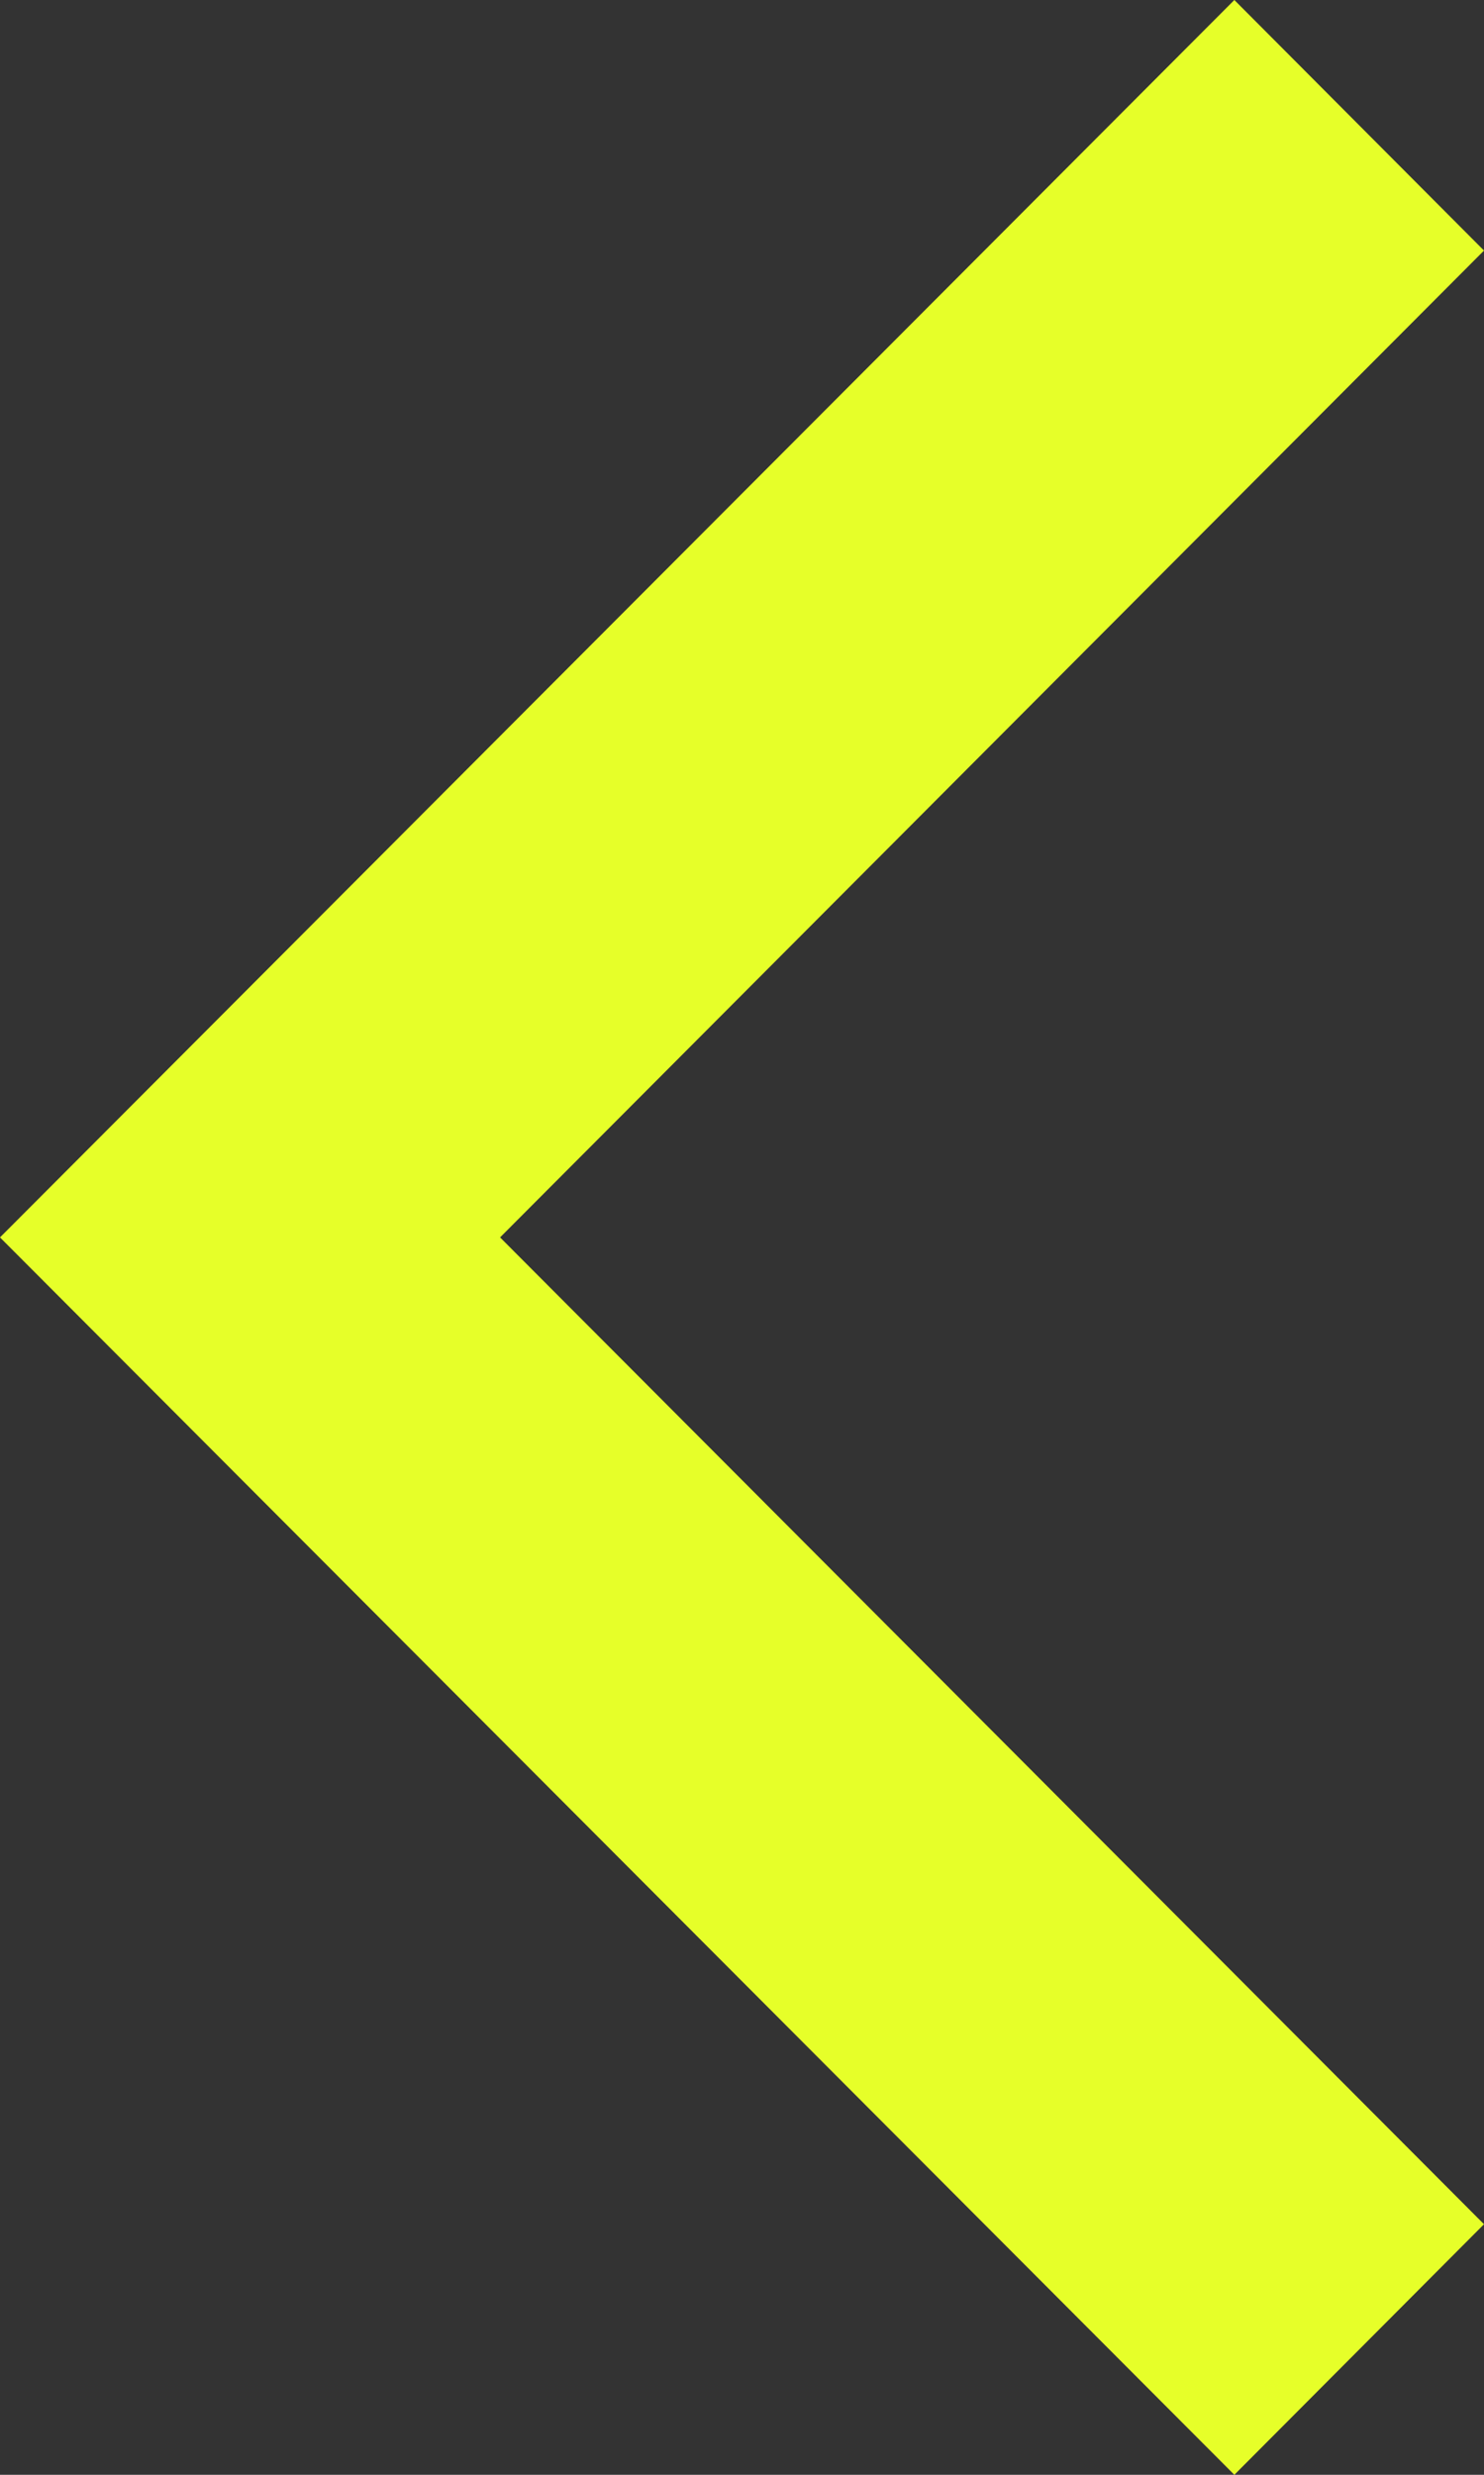 <?xml version="1.0" encoding="utf-8"?>
<!-- Generator: Adobe Illustrator 26.3.1, SVG Export Plug-In . SVG Version: 6.00 Build 0)  -->
<svg version="1.1" id="Layer_1" xmlns="http://www.w3.org/2000/svg" xmlns:xlink="http://www.w3.org/1999/xlink" x="0px" y="0px"
	 viewBox="0 0 192 320" style="enable-background:new 0 0 192 320;" xml:space="preserve">
<rect x="0" y="0" width="192" height="320" fill="#333333" stroke="none"/>
<style type="text/css">
	.st0{fill:#E6FF29;}
</style>
<polygon class="st0" points="192,32.4 159.7,0 0,160 0,160 0,160 159.7,320 192,287.6 64.7,160 "/>
</svg>
